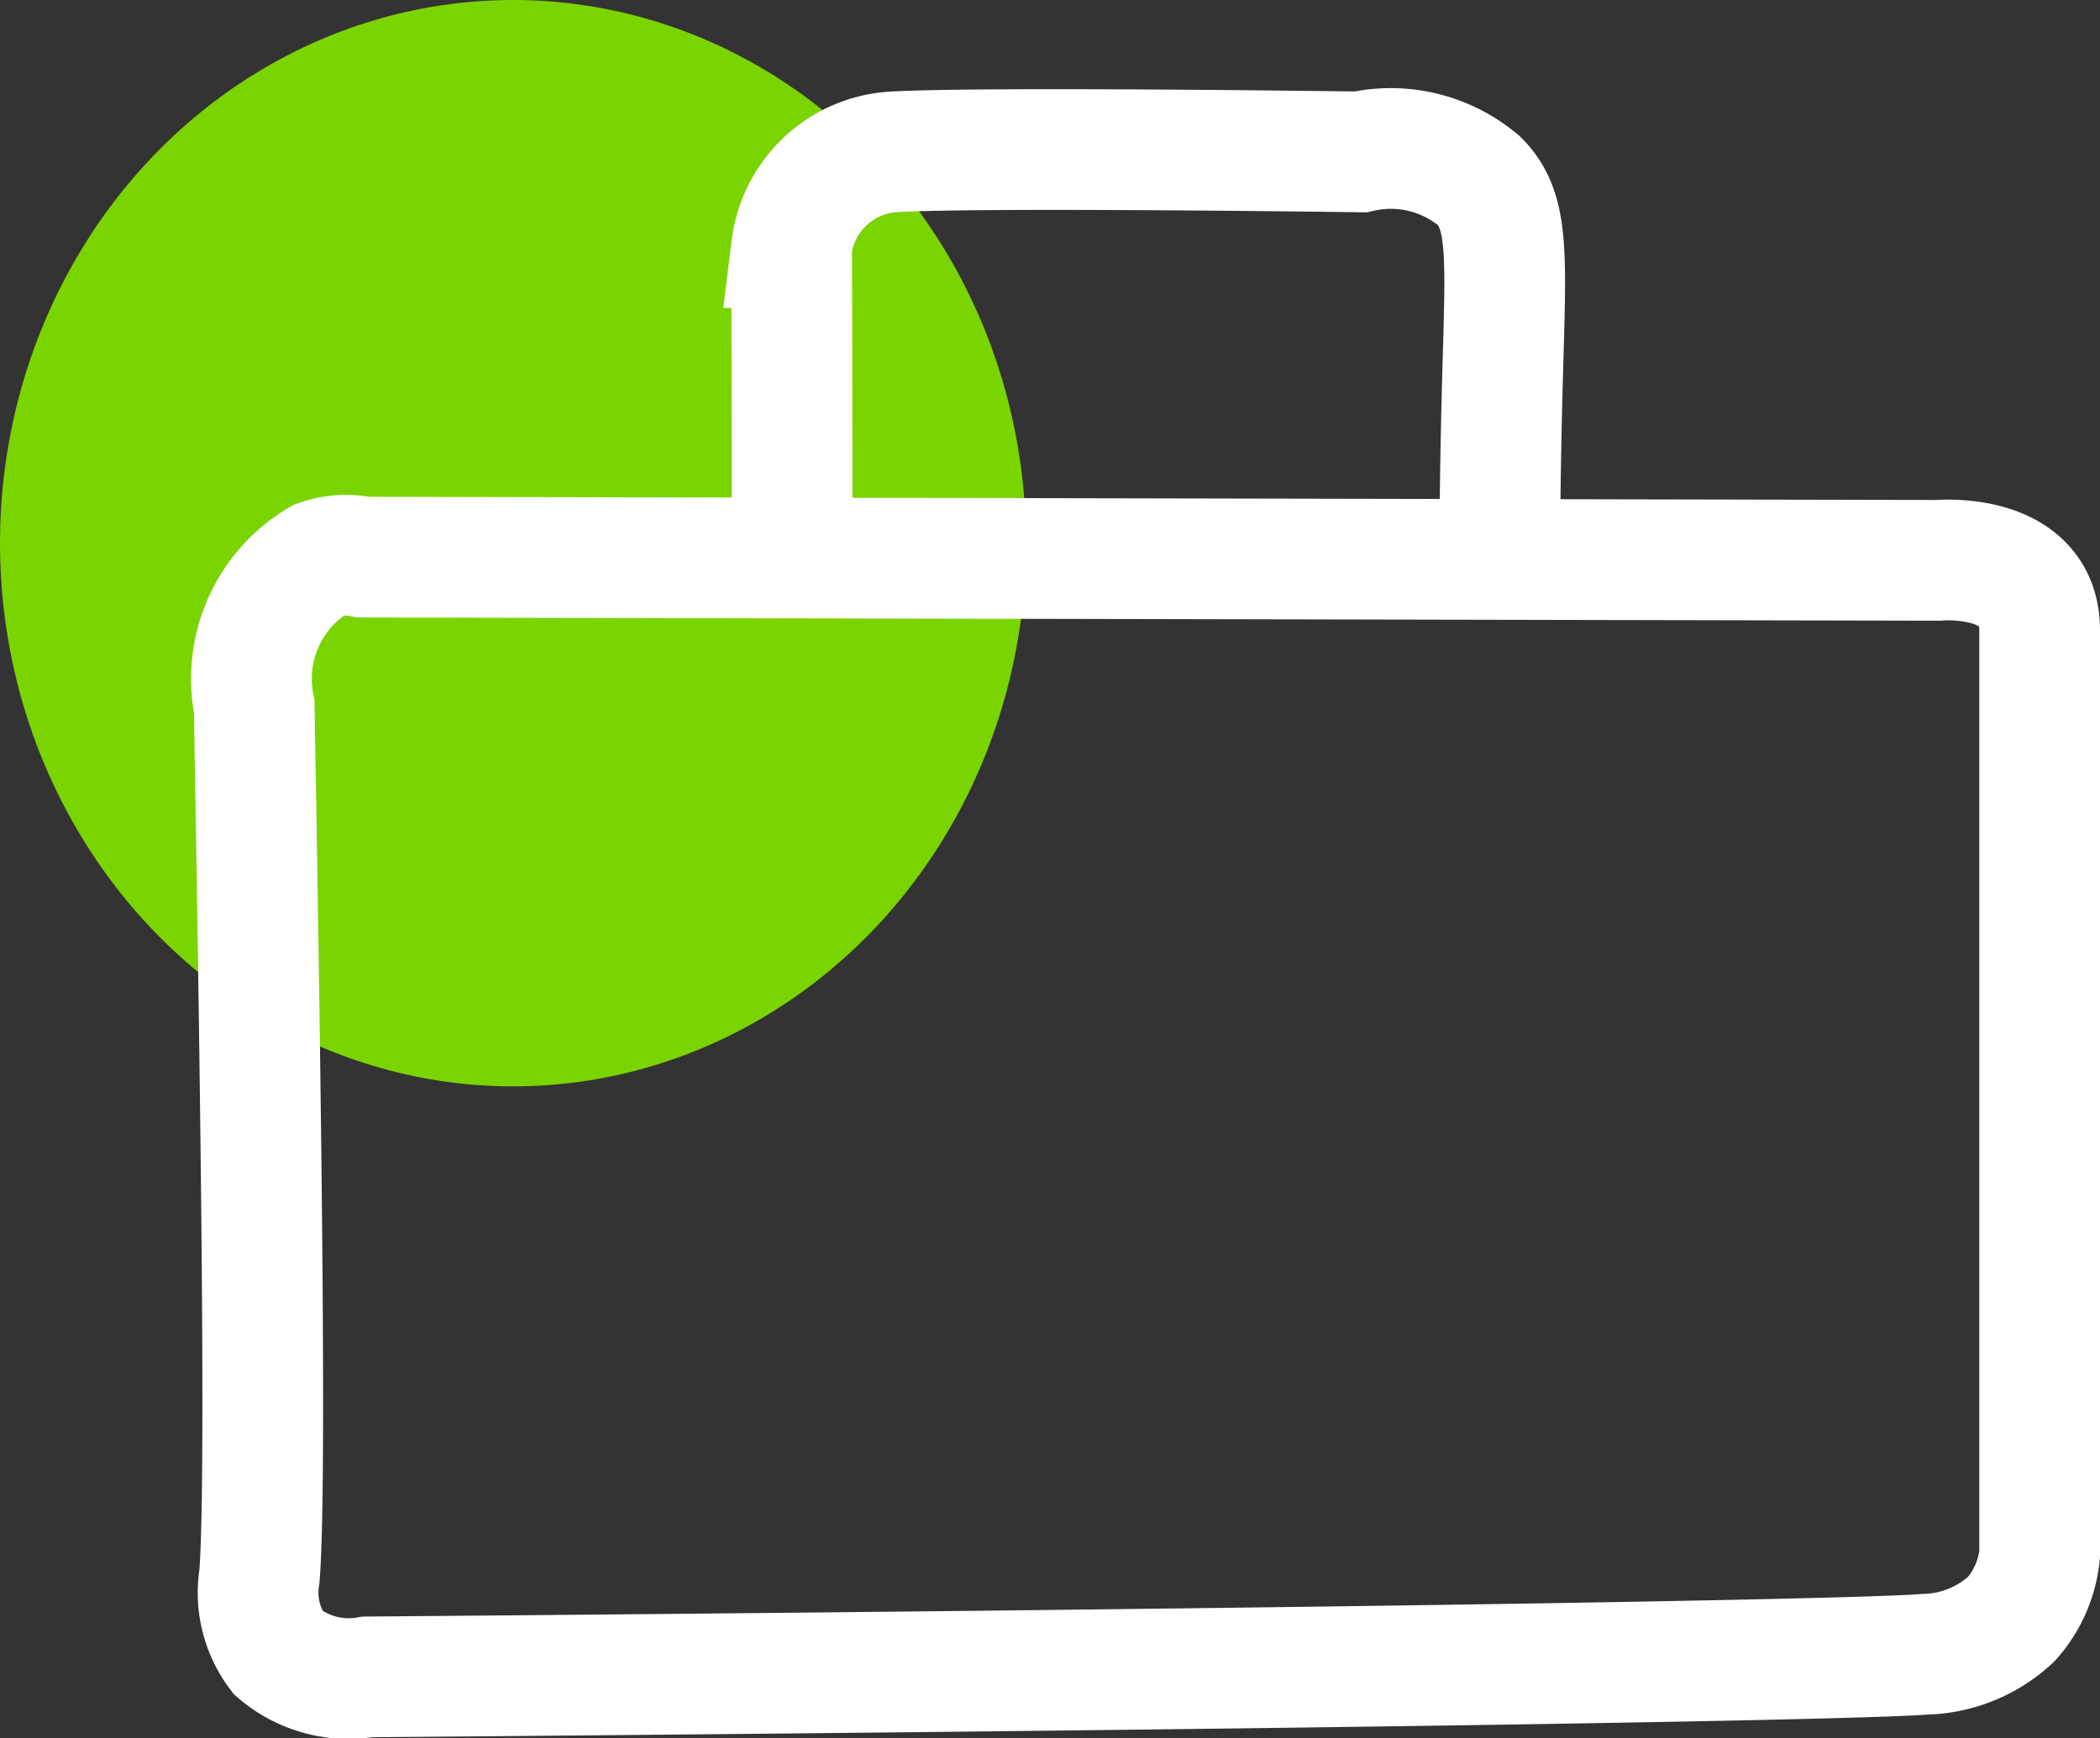 <svg xmlns="http://www.w3.org/2000/svg" width="34.795" height="28.798" viewBox="0 0 34.795 28.798">
  <rect x="0" y="0" width="34.795" height="28.798" fill="#333333" stroke="none"/>
  <g id="Grupo_21923" data-name="Grupo 21923" transform="translate(-422.802 -458.838)">
    <ellipse id="Elipse_16" data-name="Elipse 16" cx="8.5" cy="9" rx="8.5" ry="9" transform="translate(422.802 458.838)" fill="#7ad400"/>
    <g id="Grupo_21917" data-name="Grupo 21917" transform="translate(-128.335 18.415)">
      <path id="Trazado_27956" data-name="Trazado 27956" d="M557.156,449.654l26.092.053s1.684-.158,1.684,1.158V466.18a1.9,1.9,0,0,1-.467,1.066,2.176,2.176,0,0,1-1.434.586c-1.256.1-11.632.261-25.8.375a1.81,1.81,0,0,1-1.485-.4,1.653,1.653,0,0,1-.311-1.261c.108-1.315.047-6.771-.086-14.421a2.291,2.291,0,0,1,1.073-2.425A1.32,1.32,0,0,1,557.156,449.654Z" fill="none" stroke="#fff" stroke-miterlimit="10" stroke-width="2"/>
      <path id="Trazado_27957" data-name="Trazado 27957" d="M564.261,449.18q0-2.326-.008-4.655a1.812,1.812,0,0,1,1.674-1.585c1.5-.088,7.75,0,7.75,0a2.262,2.262,0,0,1,1.964.477c.528.526.442,1.281.383,3.593-.03,1.194-.037,2.143-.039,2.682" fill="none" stroke="#fff" stroke-miterlimit="10" stroke-width="2"/>
    </g>
  </g>
</svg>
